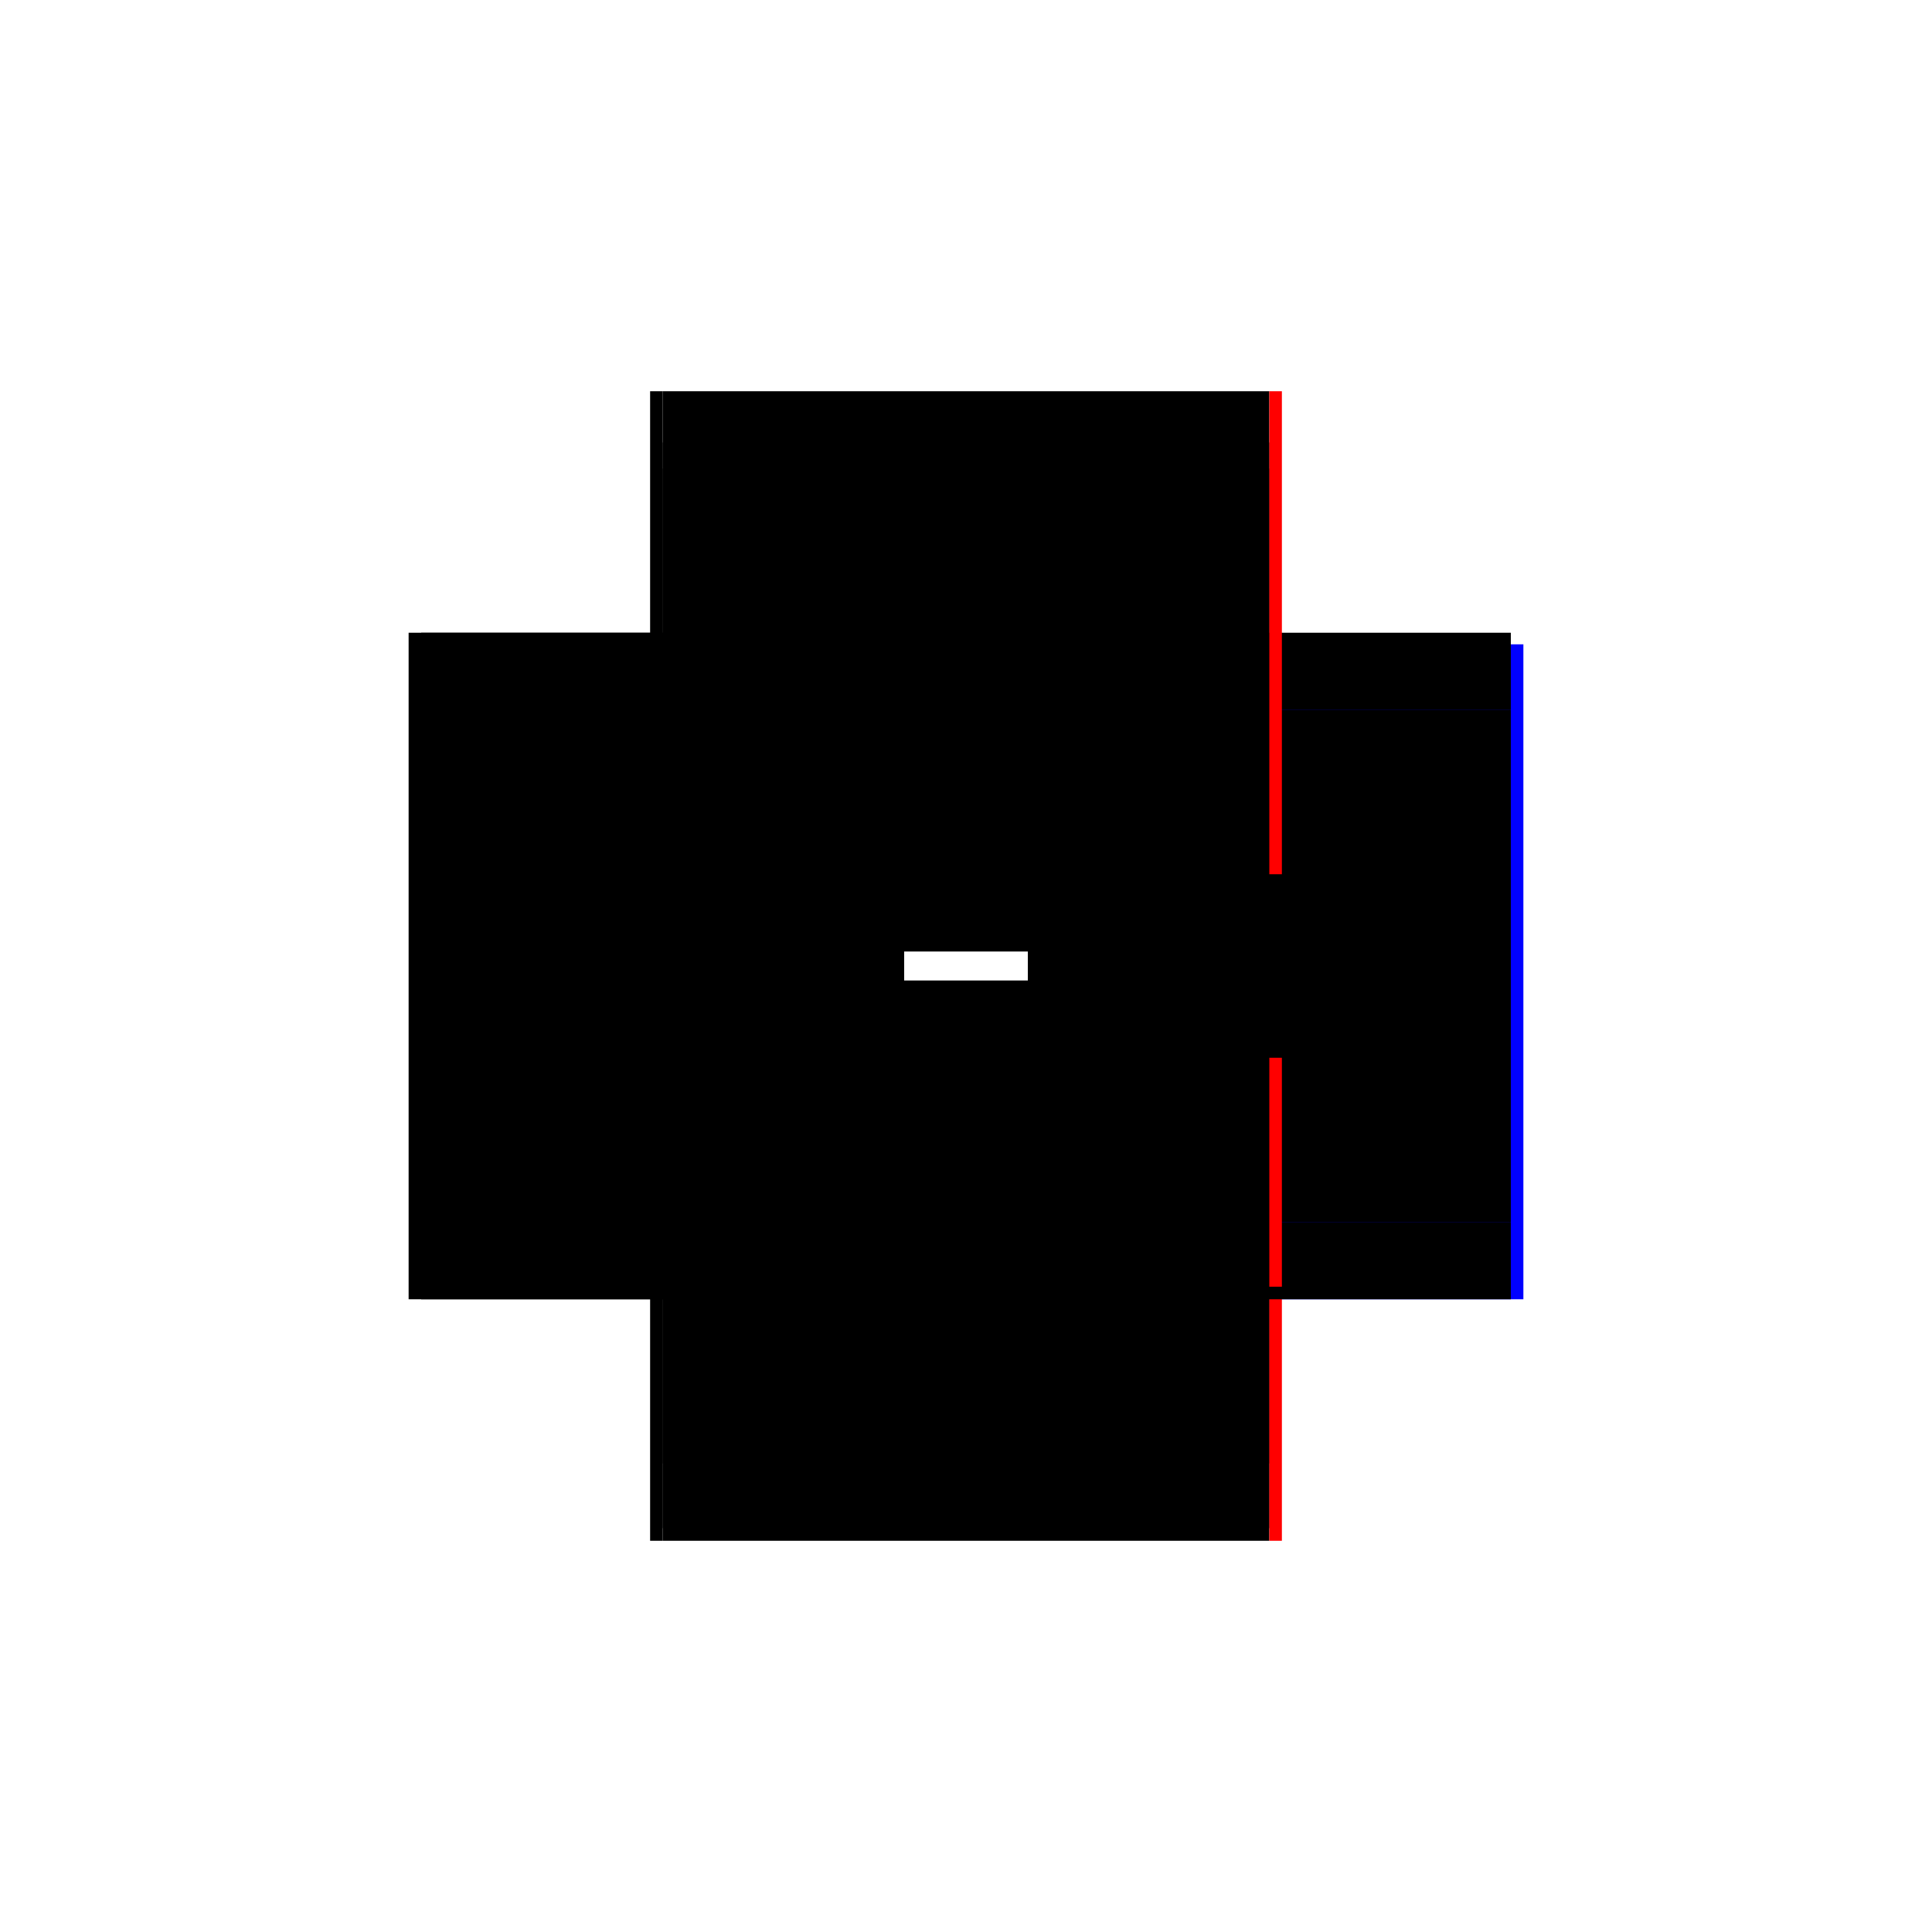 <?xml version="1.0" encoding="utf-8" ?>
<svg xmlns="http://www.w3.org/2000/svg" xmlns:ev="http://www.w3.org/2001/xml-events" xmlns:xlink="http://www.w3.org/1999/xlink" baseProfile="full" height="100%" version="1.1" viewBox="-1,-1,2,2" width="100%">
  <defs>
    <style type="text/css"><![CDATA[.vectorEffectClass {vector-effect: non-scaling-stroke;}]]></style>
  </defs>
  <line class="vectorEffectClass" fill="none" stroke="black" stroke-width="0.5" x1="-0.327" x2="-0.327" y1="0.345" y2="-0.345"/>
  <line class="vectorEffectClass" fill="none" stroke="blue" stroke-width="0.5" x1="0.327" x2="0.327" y1="0.345" y2="-0.333"/>
  <line class="vectorEffectClass" fill="none" stroke="black" stroke-width="0.5" x1="-0.314" x2="0.314" y1="0.265" y2="0.265"/>
  <line class="vectorEffectClass" fill="none" stroke="black" stroke-width="0.5" x1="-0.314" x2="0.314" y1="-0.265" y2="-0.265"/>
  <line class="vectorEffectClass" fill="none" stroke="black" stroke-width="0.5" x1="-0.314" x2="0.314" y1="-0.292" y2="-0.292"/>
  <line class="vectorEffectClass" fill="none" stroke="black" stroke-width="0.5" x1="-0.314" x2="0.314" y1="-0.345" y2="-0.345"/>
  <line class="vectorEffectClass" fill="none" stroke="black" stroke-width="0.5" x1="-0.314" x2="0.314" y1="0.345" y2="0.345"/>
  <line class="vectorEffectClass" fill="none" stroke="black" stroke-width="0.5" x1="-0.314" x2="0.314" y1="0.332" y2="0.332"/>
  <line class="vectorEffectClass" fill="none" stroke="black" stroke-width="0.5" x1="-0.314" x2="-0.314" y1="0.265" y2="-0.265"/>
  <line class="vectorEffectClass" fill="none" stroke="black" stroke-width="0.5" x1="0.314" x2="0.314" y1="0.265" y2="-0.265"/>
  <line class="vectorEffectClass" fill="none" stroke="black" stroke-width="0.5" x1="-0.314" x2="-0.314" y1="0.332" y2="0.265"/>
  <line class="vectorEffectClass" fill="none" stroke="black" stroke-width="0.5" x1="0.314" x2="0.314" y1="0.332" y2="0.265"/>
  <line class="vectorEffectClass" fill="none" stroke="black" stroke-width="0.5" x1="-0.314" x2="-0.314" y1="-0.292" y2="-0.345"/>
  <line class="vectorEffectClass" fill="none" stroke="black" stroke-width="0.5" x1="0.314" x2="0.314" y1="-0.292" y2="-0.345"/>
  <line class="vectorEffectClass" fill="none" stroke="black" stroke-width="0.5" x1="-0.314" x2="-0.314" y1="-0.265" y2="-0.292"/>
  <line class="vectorEffectClass" fill="none" stroke="black" stroke-width="0.5" x1="0.314" x2="0.314" y1="-0.265" y2="-0.292"/>
  <line class="vectorEffectClass" fill="none" stroke="black" stroke-width="0.5" x1="-0.327" x2="-0.314" y1="0.345" y2="0.345"/>
  <line class="vectorEffectClass" fill="none" stroke="black" stroke-width="0.5" x1="-0.327" x2="-0.314" y1="-0.345" y2="-0.345"/>
  <line class="vectorEffectClass" fill="none" stroke="red" stroke-width="0.5" x1="0.314" x2="0.327" y1="0.345" y2="0.345"/>
  <line class="vectorEffectClass" fill="none" stroke="red" stroke-width="0.5" x1="0.314" x2="0.327" y1="-0.345" y2="-0.345"/>
  <line class="vectorEffectClass" fill="none" stroke="black" stroke-width="0.5" x1="-0.314" x2="-0.314" y1="0.345" y2="0.332"/>
  <line class="vectorEffectClass" fill="none" stroke="black" stroke-width="0.5" x1="0.314" x2="0.314" y1="0.345" y2="0.332"/>
</svg>
